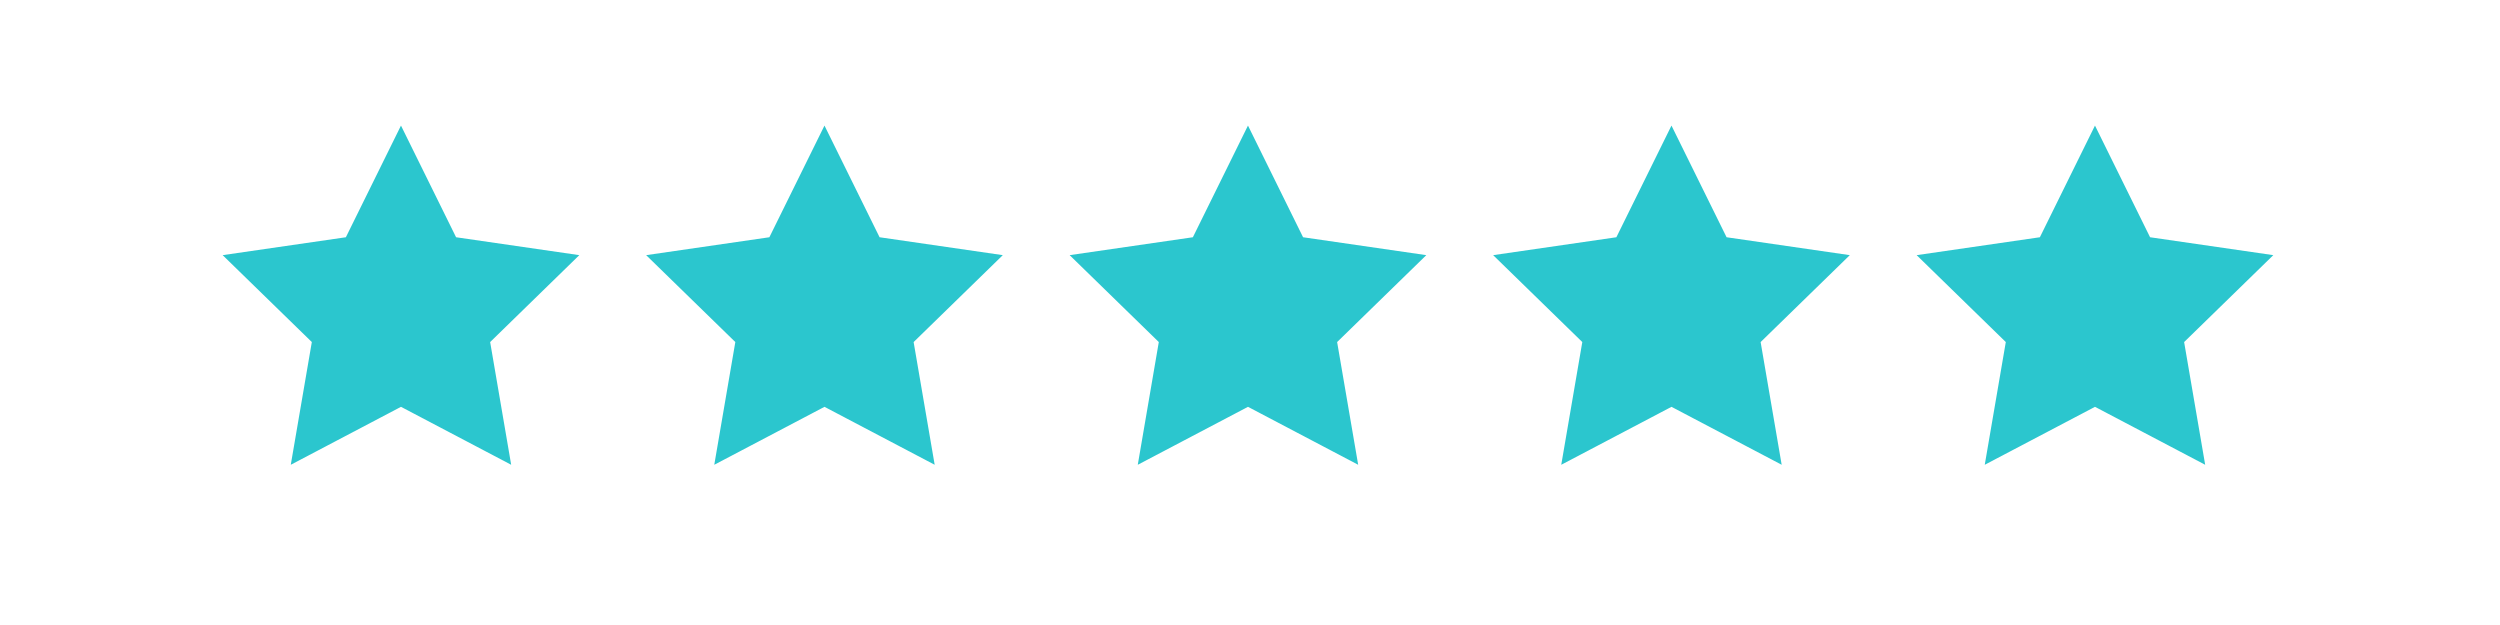 <?xml version="1.0" encoding="UTF-8" standalone="no"?>
<svg width="100px" height="25px" viewBox="0 0 100 25" version="1.1" xmlns="http://www.w3.org/2000/svg" xmlns:xlink="http://www.w3.org/1999/xlink">
    <!-- Generator: Sketch 46 (44423) - http://www.bohemiancoding.com/sketch -->
    <title>5 Star Rating</title>
    <desc>Created with Sketch.</desc>
    <defs></defs>
    <g id="Symbols" stroke="none" stroke-width="1" fill="none" fill-rule="evenodd">
        <g id="5-Star-Rating" fill="#2BC6CE">
            <polygon id="Star" points="16.039 16.273 11.631 18.591 12.473 13.682 8.906 10.206 13.835 9.49 16.039 5.023 18.243 9.49 23.172 10.206 19.606 13.682 20.447 18.591"></polygon>
            <polygon id="Star-Copy" points="49.919 16.273 45.511 18.591 46.352 13.682 42.786 10.206 47.715 9.49 49.919 5.023 52.123 9.49 57.052 10.206 53.485 13.682 54.327 18.591"></polygon>
            <polygon id="Star-Copy-3" points="83.799 16.273 79.39 18.591 80.232 13.682 76.666 10.206 81.595 9.49 83.799 5.023 86.003 9.49 90.932 10.206 87.365 13.682 88.207 18.591"></polygon>
            <polygon id="Star" points="32.979 16.273 28.571 18.591 29.413 13.682 25.846 10.206 30.775 9.49 32.979 5.023 35.183 9.49 40.112 10.206 36.545 13.682 37.387 18.591"></polygon>
            <polygon id="Star-Copy-2" points="66.859 16.273 62.45 18.591 63.292 13.682 59.726 10.206 64.655 9.49 66.859 5.023 69.063 9.49 73.992 10.206 70.425 13.682 71.267 18.591"></polygon>
        </g>
    </g>
</svg>